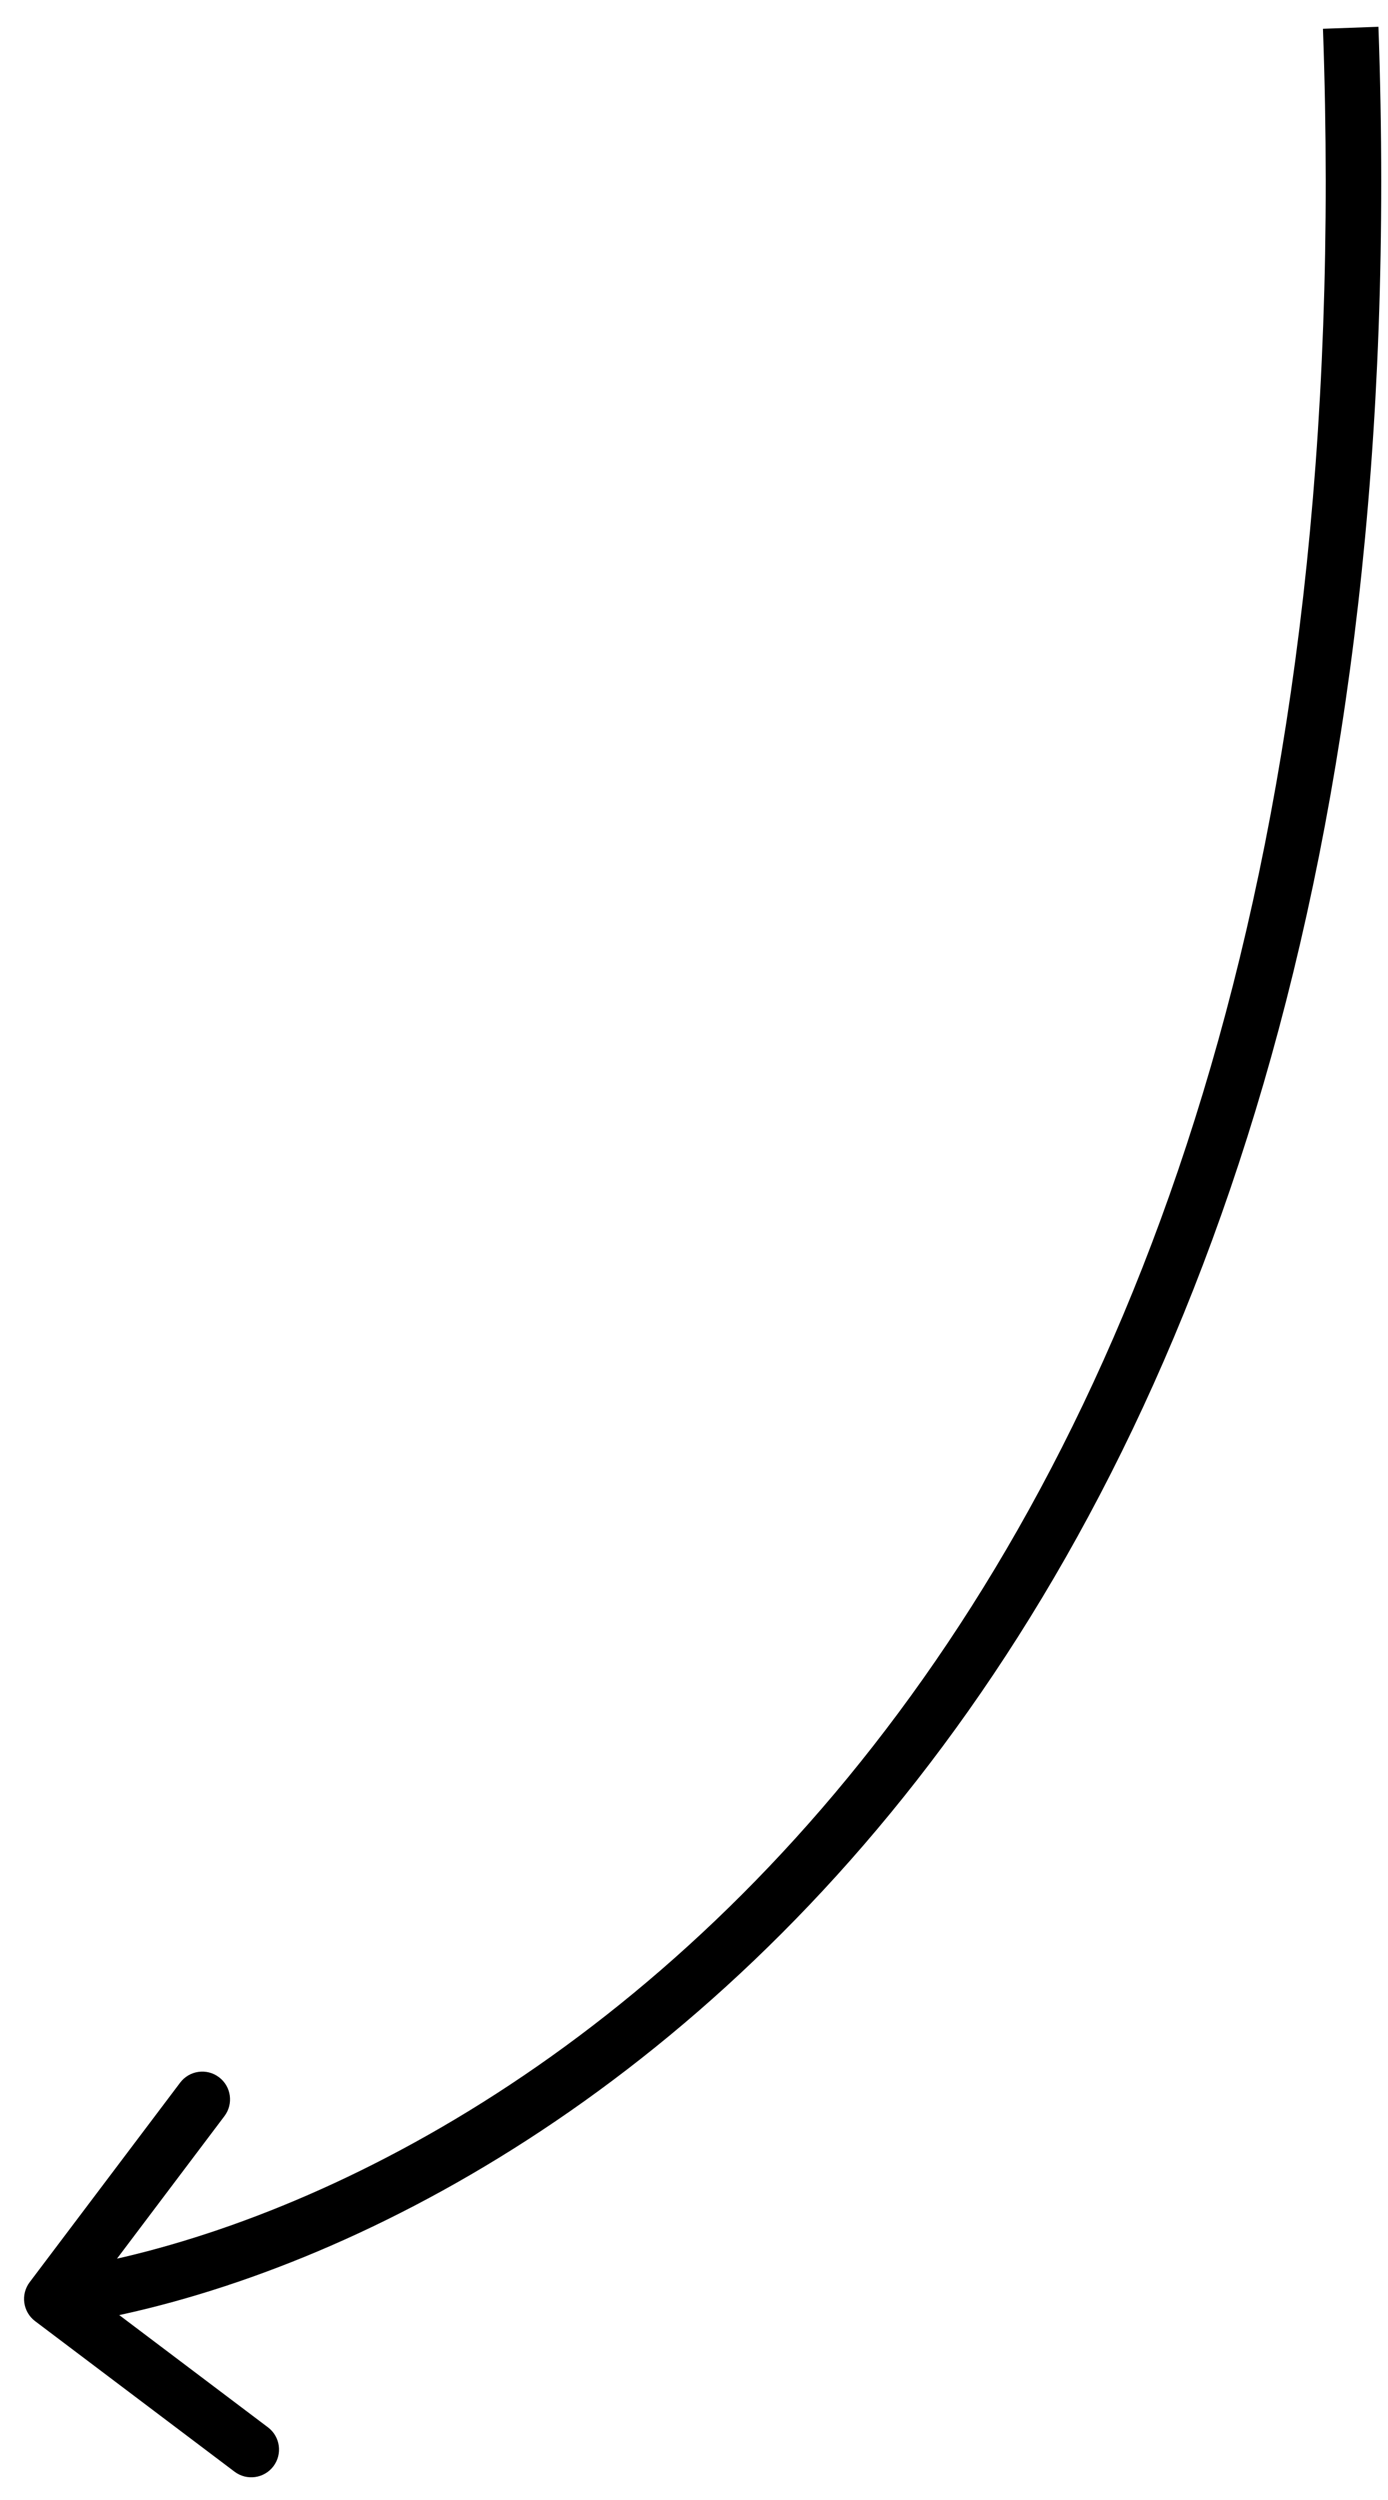 <svg width="50" height="90" viewBox="0 0 50 90" fill="none" xmlns="http://www.w3.org/2000/svg">
<path d="M1.264 83.561C0.823 83.228 0.736 82.601 1.068 82.16L6.489 74.976C6.821 74.535 7.448 74.447 7.889 74.78C8.33 75.112 8.418 75.739 8.085 76.18L3.267 82.567L9.654 87.385C10.094 87.717 10.182 88.344 9.85 88.785C9.517 89.226 8.89 89.314 8.449 88.981L1.264 83.561ZM1.728 81.772C17.647 79.544 49.777 60.458 47.657 1.036L49.655 0.964C51.808 61.285 19.059 81.366 2.005 83.753L1.728 81.772Z" fill="black"/>
</svg>
